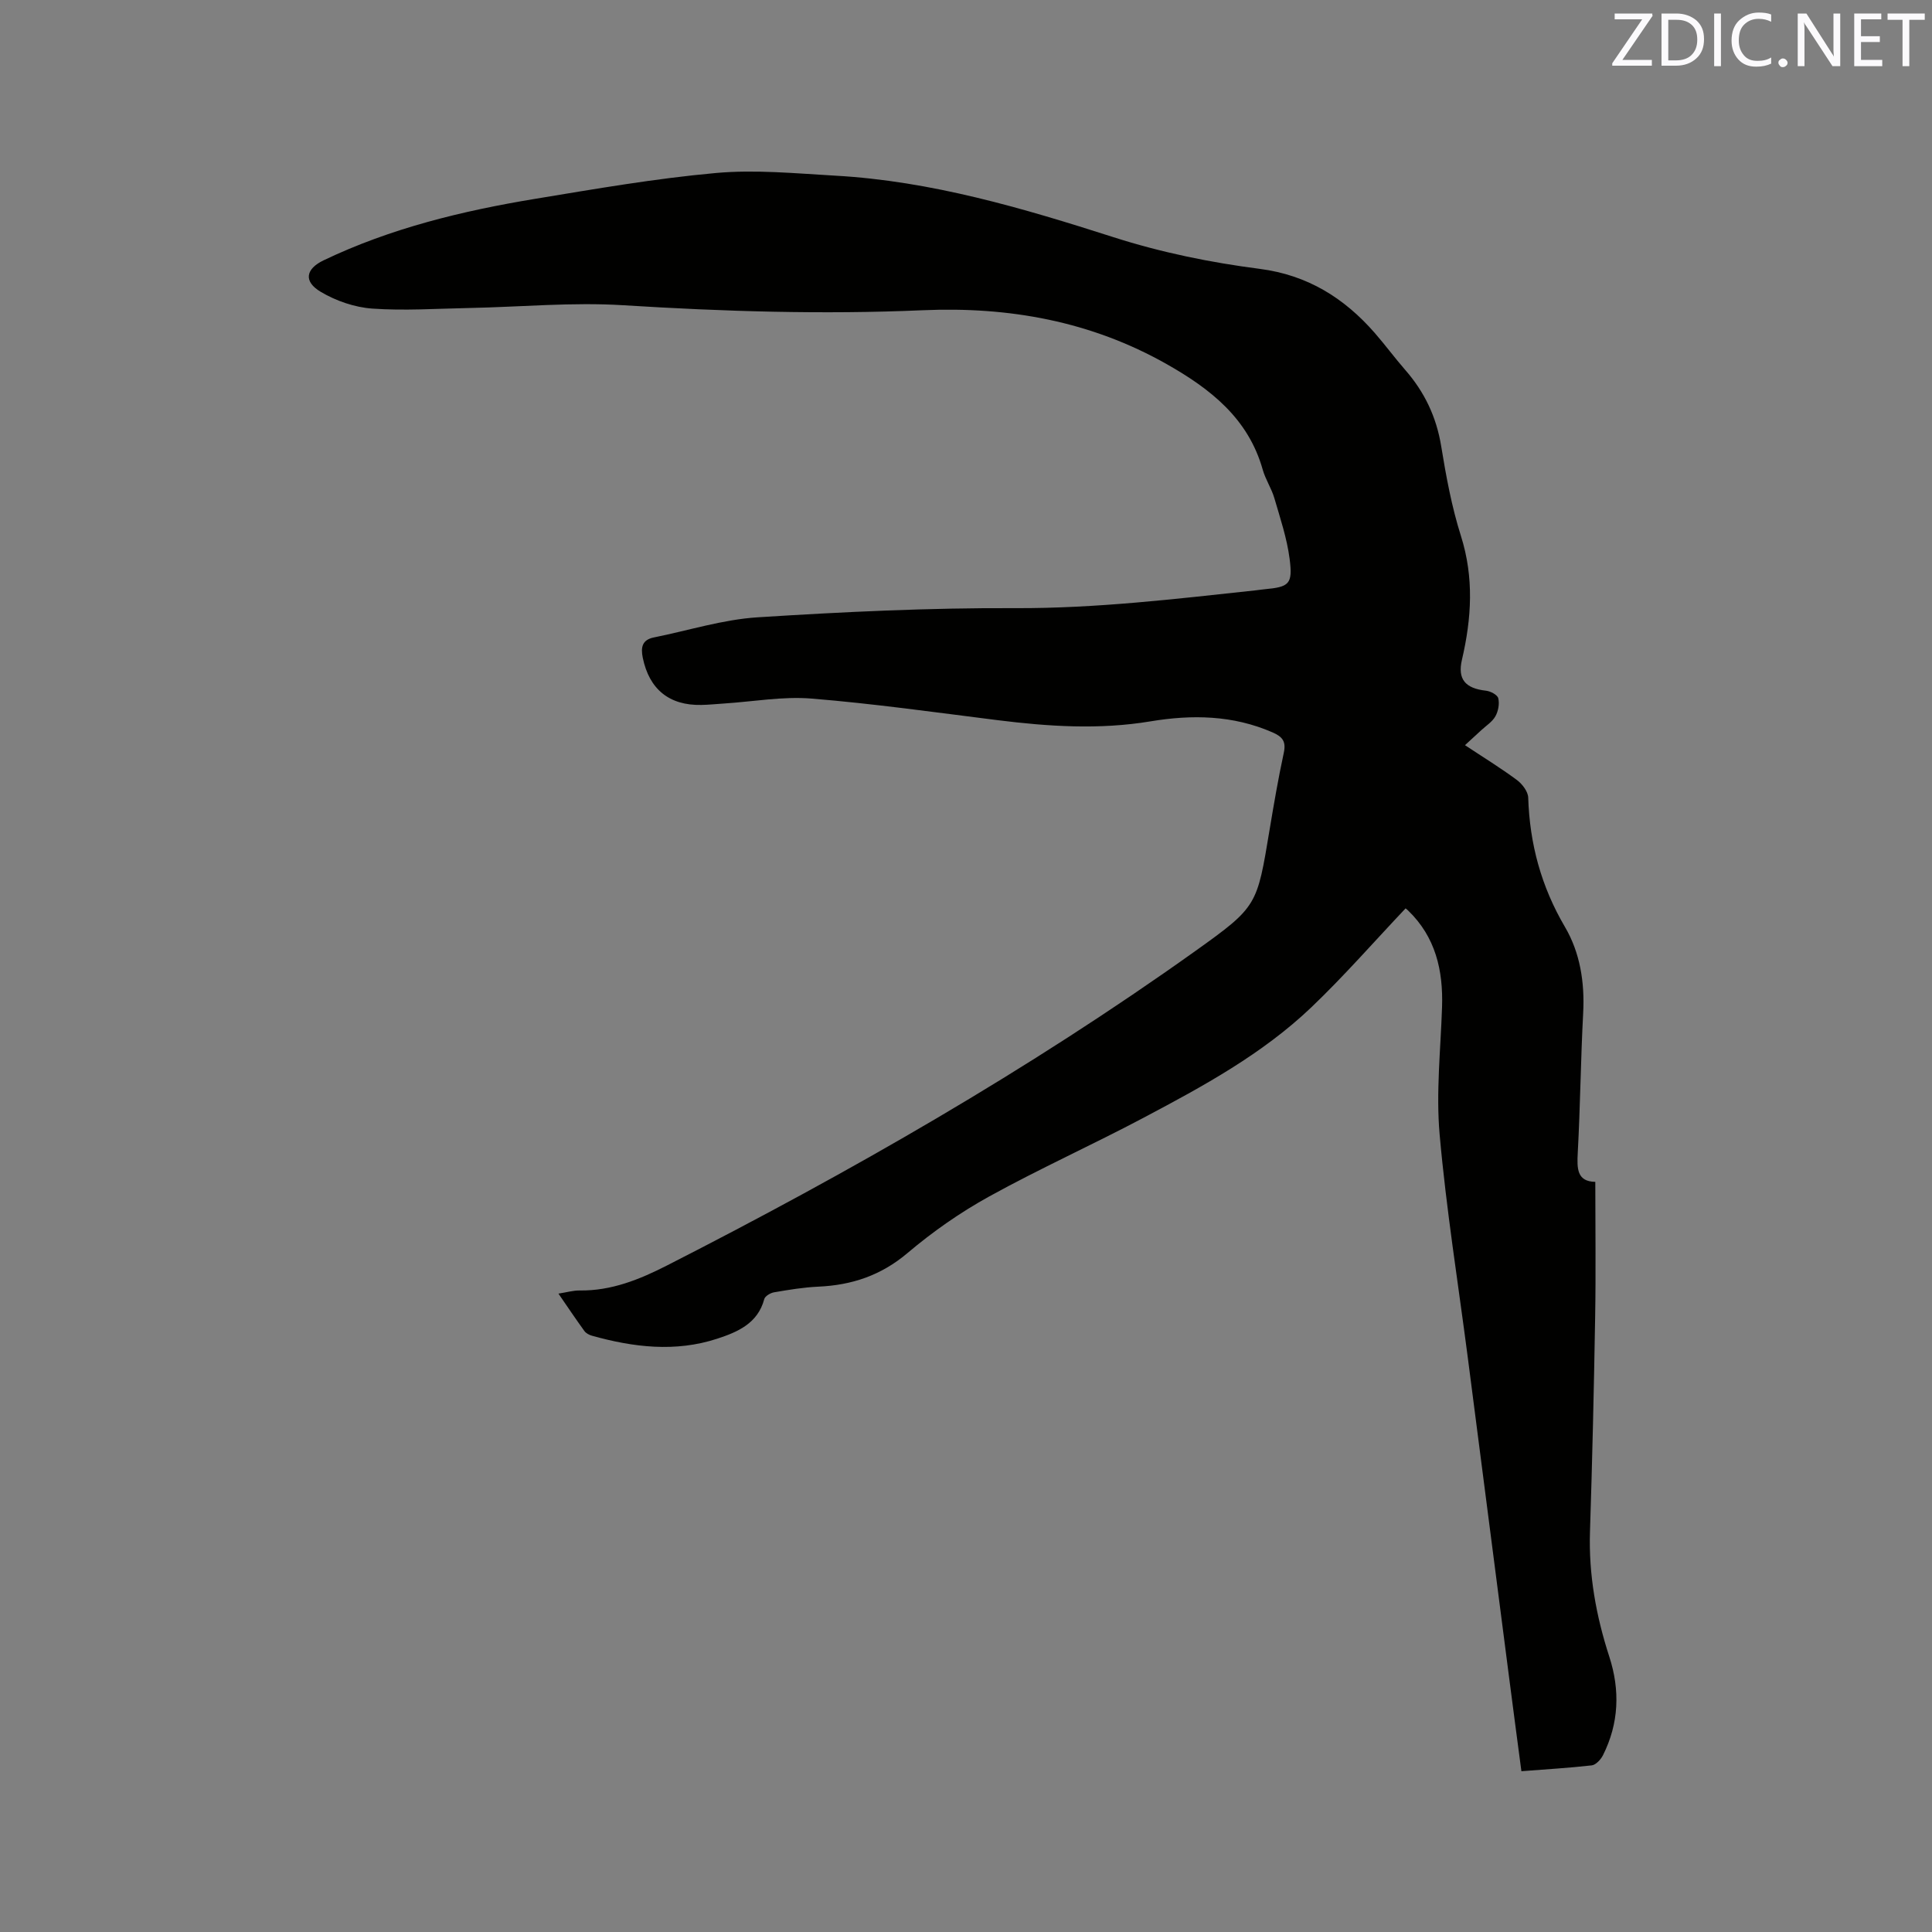 <svg enable-background="new 0 0 400 400" viewBox="0 0 400 400" xmlns="http://www.w3.org/2000/svg"><rect x="0" y="0" width="400" height="400" fill="#808080" stroke="none"/><path d="m314.99 366.71c-.86-6.52-1.71-12.9-2.53-19.28-2.87-22.17-5.72-44.35-8.59-66.52-1.99-15.34-4.45-30.64-5.81-46.03-.77-8.71.21-17.57.5-26.37.25-7.61-1.34-14.53-7.05-20.02-.3-.29-.65-.54-.5-.42-6.53 6.9-12.73 14.01-19.53 20.5-10.14 9.67-22.4 16.33-34.68 22.83-10.57 5.6-21.5 10.52-31.97 16.3-5.99 3.3-11.71 7.3-16.93 11.72-5.49 4.65-11.54 6.66-18.5 6.97-3.06.14-6.11.65-9.14 1.17-.76.13-1.87.79-2.03 1.41-1.34 5.05-5.55 6.82-9.73 8.19-8.66 2.84-17.36 1.79-25.96-.62-.57-.16-1.22-.51-1.55-.97-1.78-2.46-3.48-4.99-5.37-7.74 1.72-.27 3.06-.67 4.39-.65 6.57.09 12.41-2.28 18.11-5.19 37.89-19.32 74.74-40.39 109.4-65.12 12.88-9.2 12.72-9.39 15.33-25.05.89-5.33 1.8-10.66 2.94-15.93.51-2.35-.22-3.34-2.33-4.26-8.2-3.58-16.67-3.71-25.27-2.28-10.58 1.76-21.11 1.07-31.67-.25-12.83-1.61-25.64-3.42-38.52-4.47-5.95-.48-12.03.63-18.04 1.02-1.58.1-3.17.27-4.75.3-6.65.14-10.79-3.25-12.13-9.76-.44-2.15-.16-3.73 2.32-4.22 7.14-1.43 14.23-3.7 21.43-4.16 17.75-1.13 35.56-1.98 53.35-1.9 16.72.07 33.19-1.9 49.73-3.68.63-.07 1.26-.17 1.89-.23 5.12-.48 5.88-1.03 5.2-6.31-.55-4.25-1.95-8.41-3.16-12.56-.59-2.02-1.83-3.85-2.4-5.87-2.99-10.64-10.84-16.75-19.9-21.88-15.7-8.88-32.63-11.92-50.48-11.15-20.66.9-41.3.26-61.95-1.03-10.63-.67-21.36.36-32.05.57-6.67.13-13.36.59-19.99.12-3.64-.26-7.5-1.59-10.65-3.46-3.64-2.15-3.14-4.75.59-6.54 13.89-6.64 28.69-10.23 43.77-12.72 12.43-2.05 24.88-4.22 37.42-5.35 8.16-.74 16.5.08 24.74.55 19.85 1.11 38.78 6.71 57.54 12.72 9.96 3.19 20.08 5.25 30.36 6.58 9.85 1.27 17.47 6.02 23.81 13.29 2.16 2.48 4.11 5.13 6.27 7.61 4 4.57 6.47 9.73 7.46 15.79 1.02 6.26 2.18 12.57 4.09 18.6 2.73 8.63 2.21 17.05.21 25.63-.95 4.06.72 5.94 4.97 6.41.94.1 2.38.86 2.55 1.57.28 1.15 0 2.68-.6 3.74-.65 1.15-1.92 1.94-2.93 2.88-1 .93-2.02 1.85-3.36 3.09 3.8 2.52 7.39 4.72 10.76 7.22 1.1.82 2.29 2.38 2.33 3.64.3 9.59 2.7 18.42 7.61 26.78 3.13 5.32 4.1 11.47 3.77 17.79-.51 9.63-.6 19.29-1.12 28.92-.18 3.32-.18 6 3.63 6.06 0 9.47.13 18.68-.03 27.88-.25 14.84-.59 29.68-1.07 44.51-.29 8.92 1.26 17.49 4 25.92 2.25 6.94 2 13.79-1.3 20.38-.45.9-1.47 2.01-2.33 2.12-4.74.54-9.48.81-14.57 1.21z" fill="#010100"/><g fill="#fbfafc"><path d="m342.2 3.2-6.3 9.2h6.1v1.2h-8.2v-.5l6.2-9.1h-5.7v-1.2h7.8v.4z"/><path d="m344 13.7v-10.9h3.1c1.6 0 3 .5 4.1 1.4 1.1 1 1.6 2.2 1.6 3.9s-.5 3-1.6 4-2.5 1.5-4.2 1.5h-3zm1.4-9.6v8.4h1.6c1.4 0 2.5-.4 3.2-1.1.8-.8 1.2-1.8 1.2-3.2s-.4-2.4-1.2-3.1-1.8-1-3.1-1z"/><path d="m356.3 2.8v10.9h-1.4v-10.9z"/><path d="m366.6 13.2c-.8.4-1.8.6-3 .6-1.6 0-2.8-.5-3.7-1.5s-1.4-2.3-1.4-3.9c0-1.7.5-3.2 1.6-4.2s2.4-1.6 4-1.6c1 0 1.9.1 2.6.4v1.5c-.8-.4-1.6-.6-2.6-.6-1.2 0-2.2.4-3 1.2s-1.1 1.9-1.1 3.3c0 1.3.4 2.3 1.1 3.1s1.6 1.1 2.8 1.1c1.1 0 2-.2 2.8-.7v1.3z"/><path d="m368.2 13c0-.3.1-.5.3-.6.2-.2.4-.3.6-.3.3 0 .5.1.7.3s.3.4.3.6-.1.5-.3.6c-.2.2-.4.3-.7.3s-.5-.1-.6-.3c-.2-.2-.3-.4-.3-.6z"/><path d="m381.1 13.7h-1.7l-5.5-8.4c-.2-.2-.3-.5-.4-.7 0 .2.1.8.1 1.5v7.6h-1.4v-10.9h1.8l5.3 8.3c.3.4.4.6.4.8 0-.3-.1-.8-.1-1.6v-7.5h1.4v10.9z"/><path d="m389.7 13.7h-5.8v-10.9h5.6v1.2h-4.2v3.5h3.9v1.2h-3.9v3.7h4.4z"/><path d="m398.4 4.1h-3.1v9.6h-1.4v-9.6h-3.1v-1.3h7.7v1.3z"/></g></svg>
